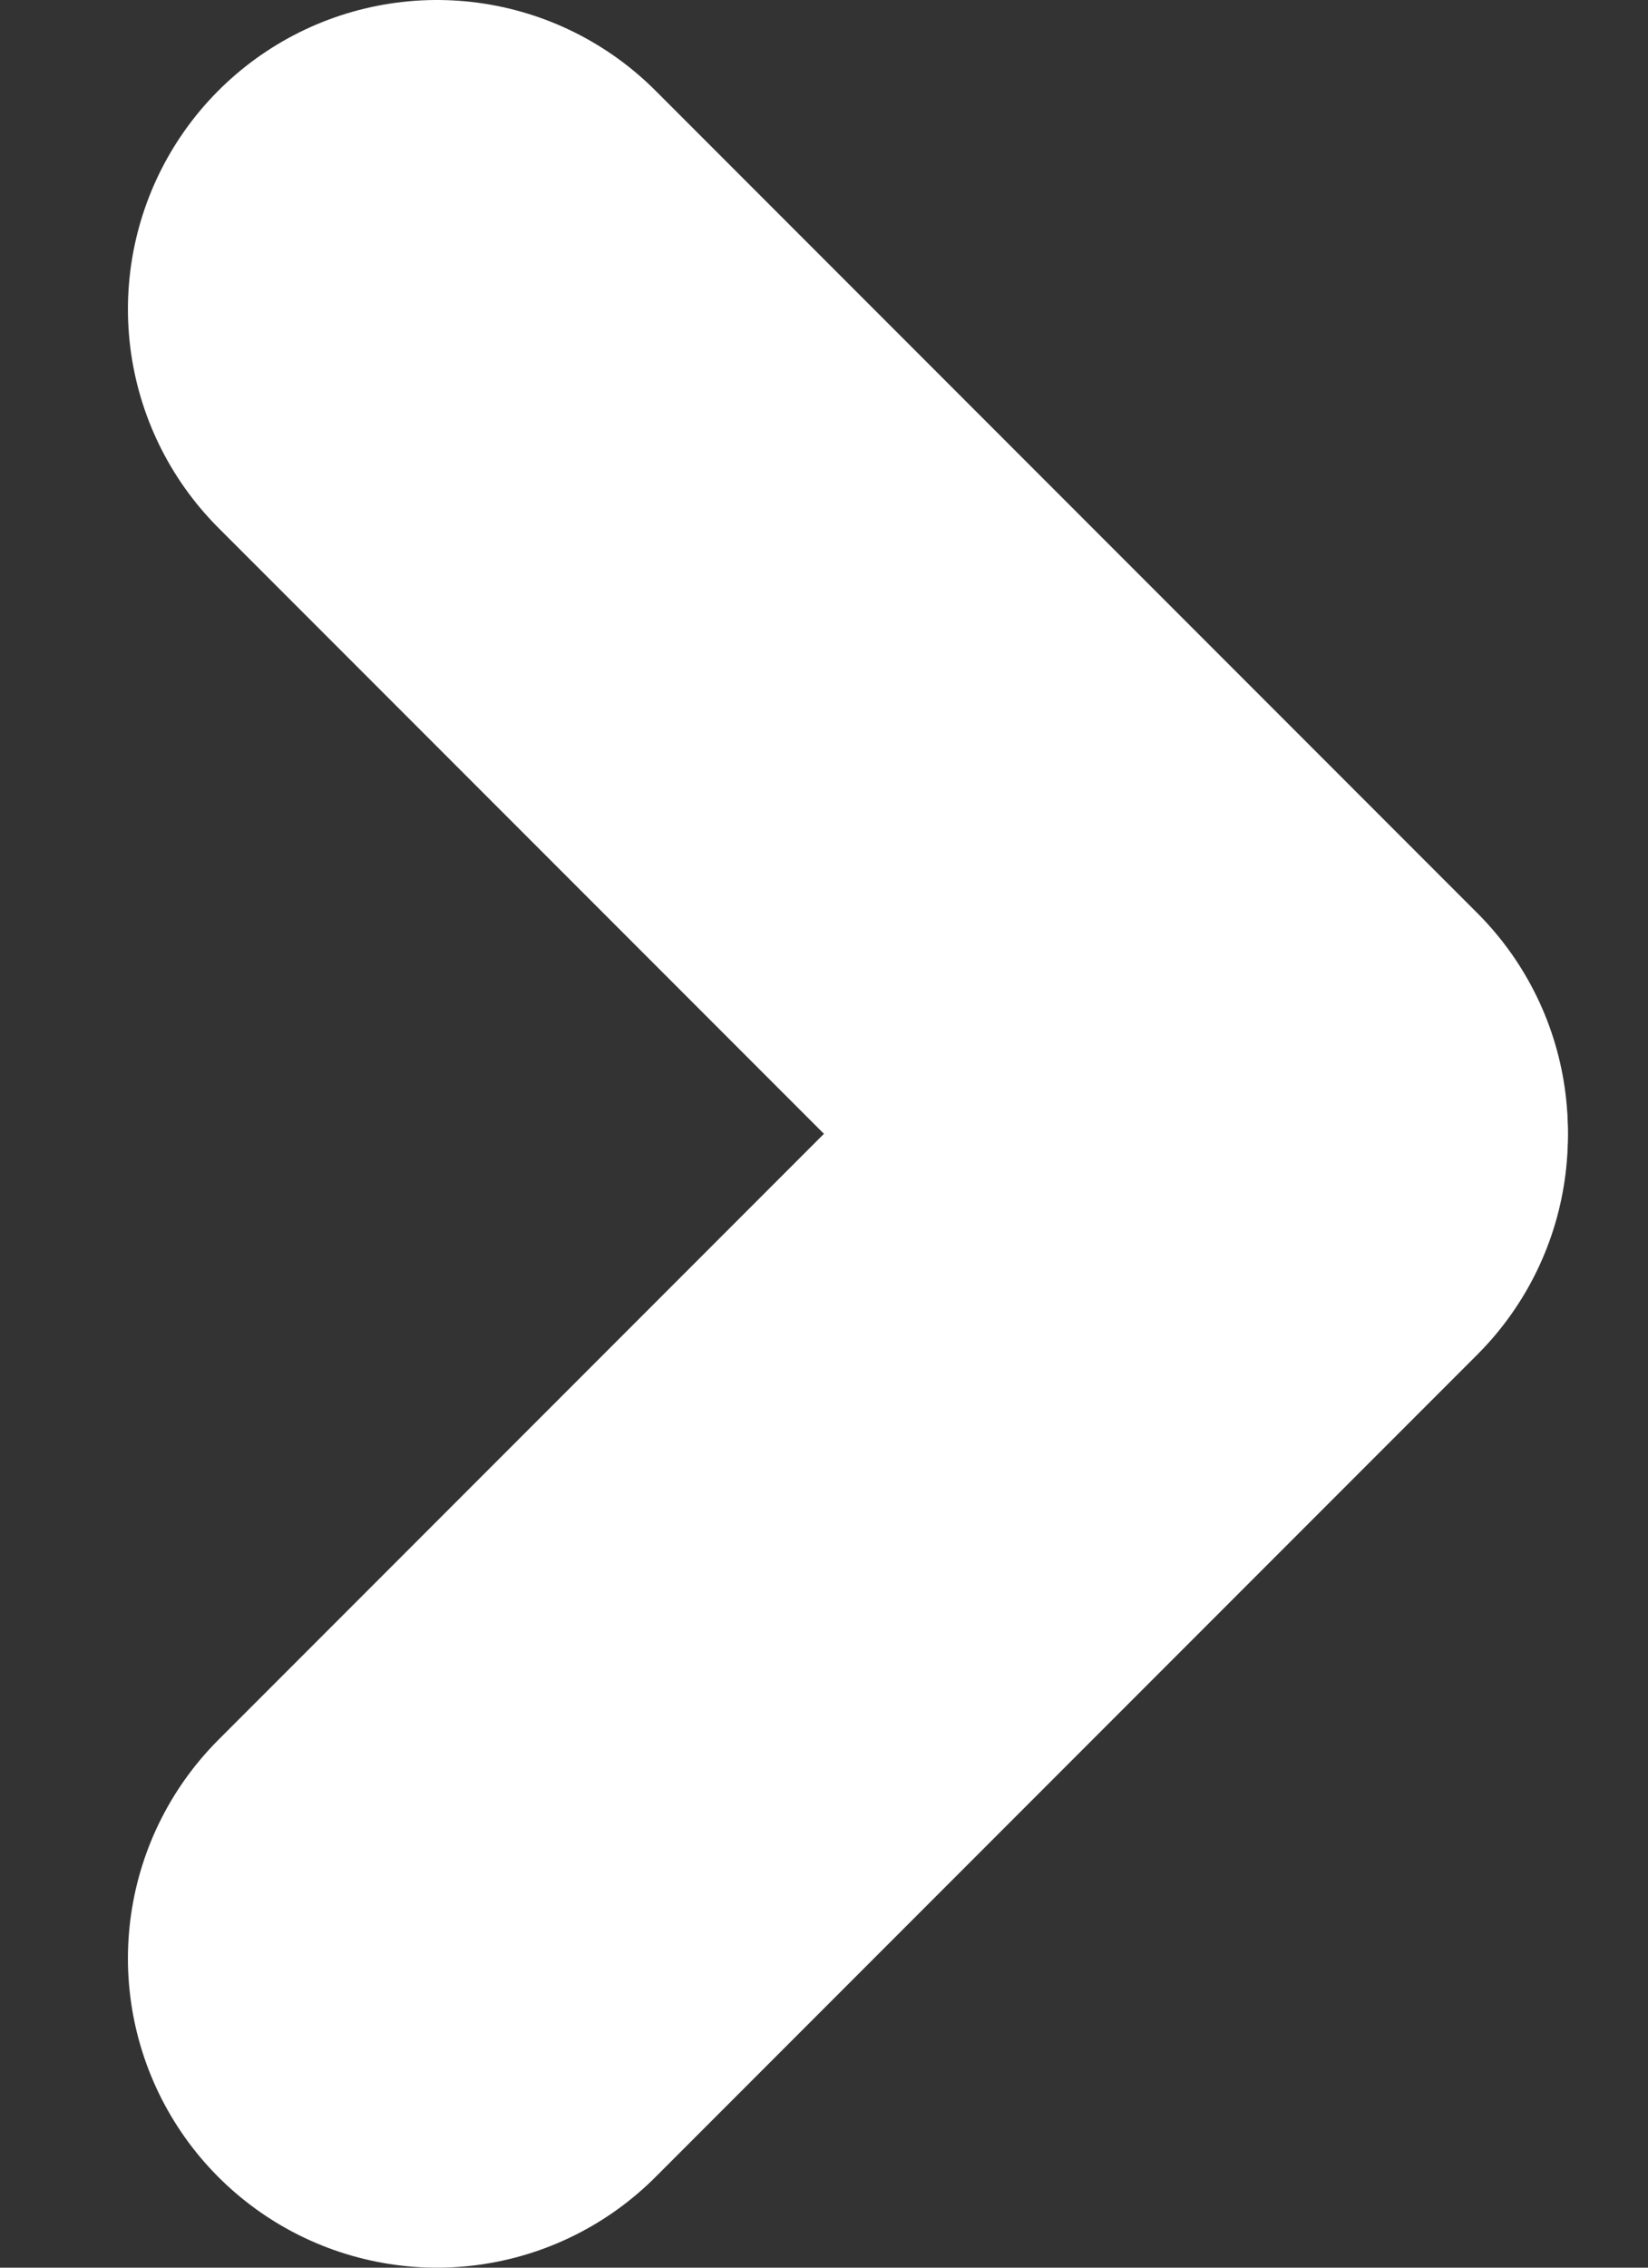 <svg width="8" height="11" viewBox="0 0 8 11" fill="none" xmlns="http://www.w3.org/2000/svg">
  <rect x="0" y="0" width="8" height="11" fill="#333333" stroke="none"/>
  <line x1="2.121" y1="1.5" x2="6.111" y2="5.49" stroke="white" stroke-width="3" stroke-linecap="round"/>
  <line x1="6.111" y1="5.51" x2="2.121" y2="9.5" stroke="white" stroke-width="3" stroke-linecap="round"/>
</svg>
